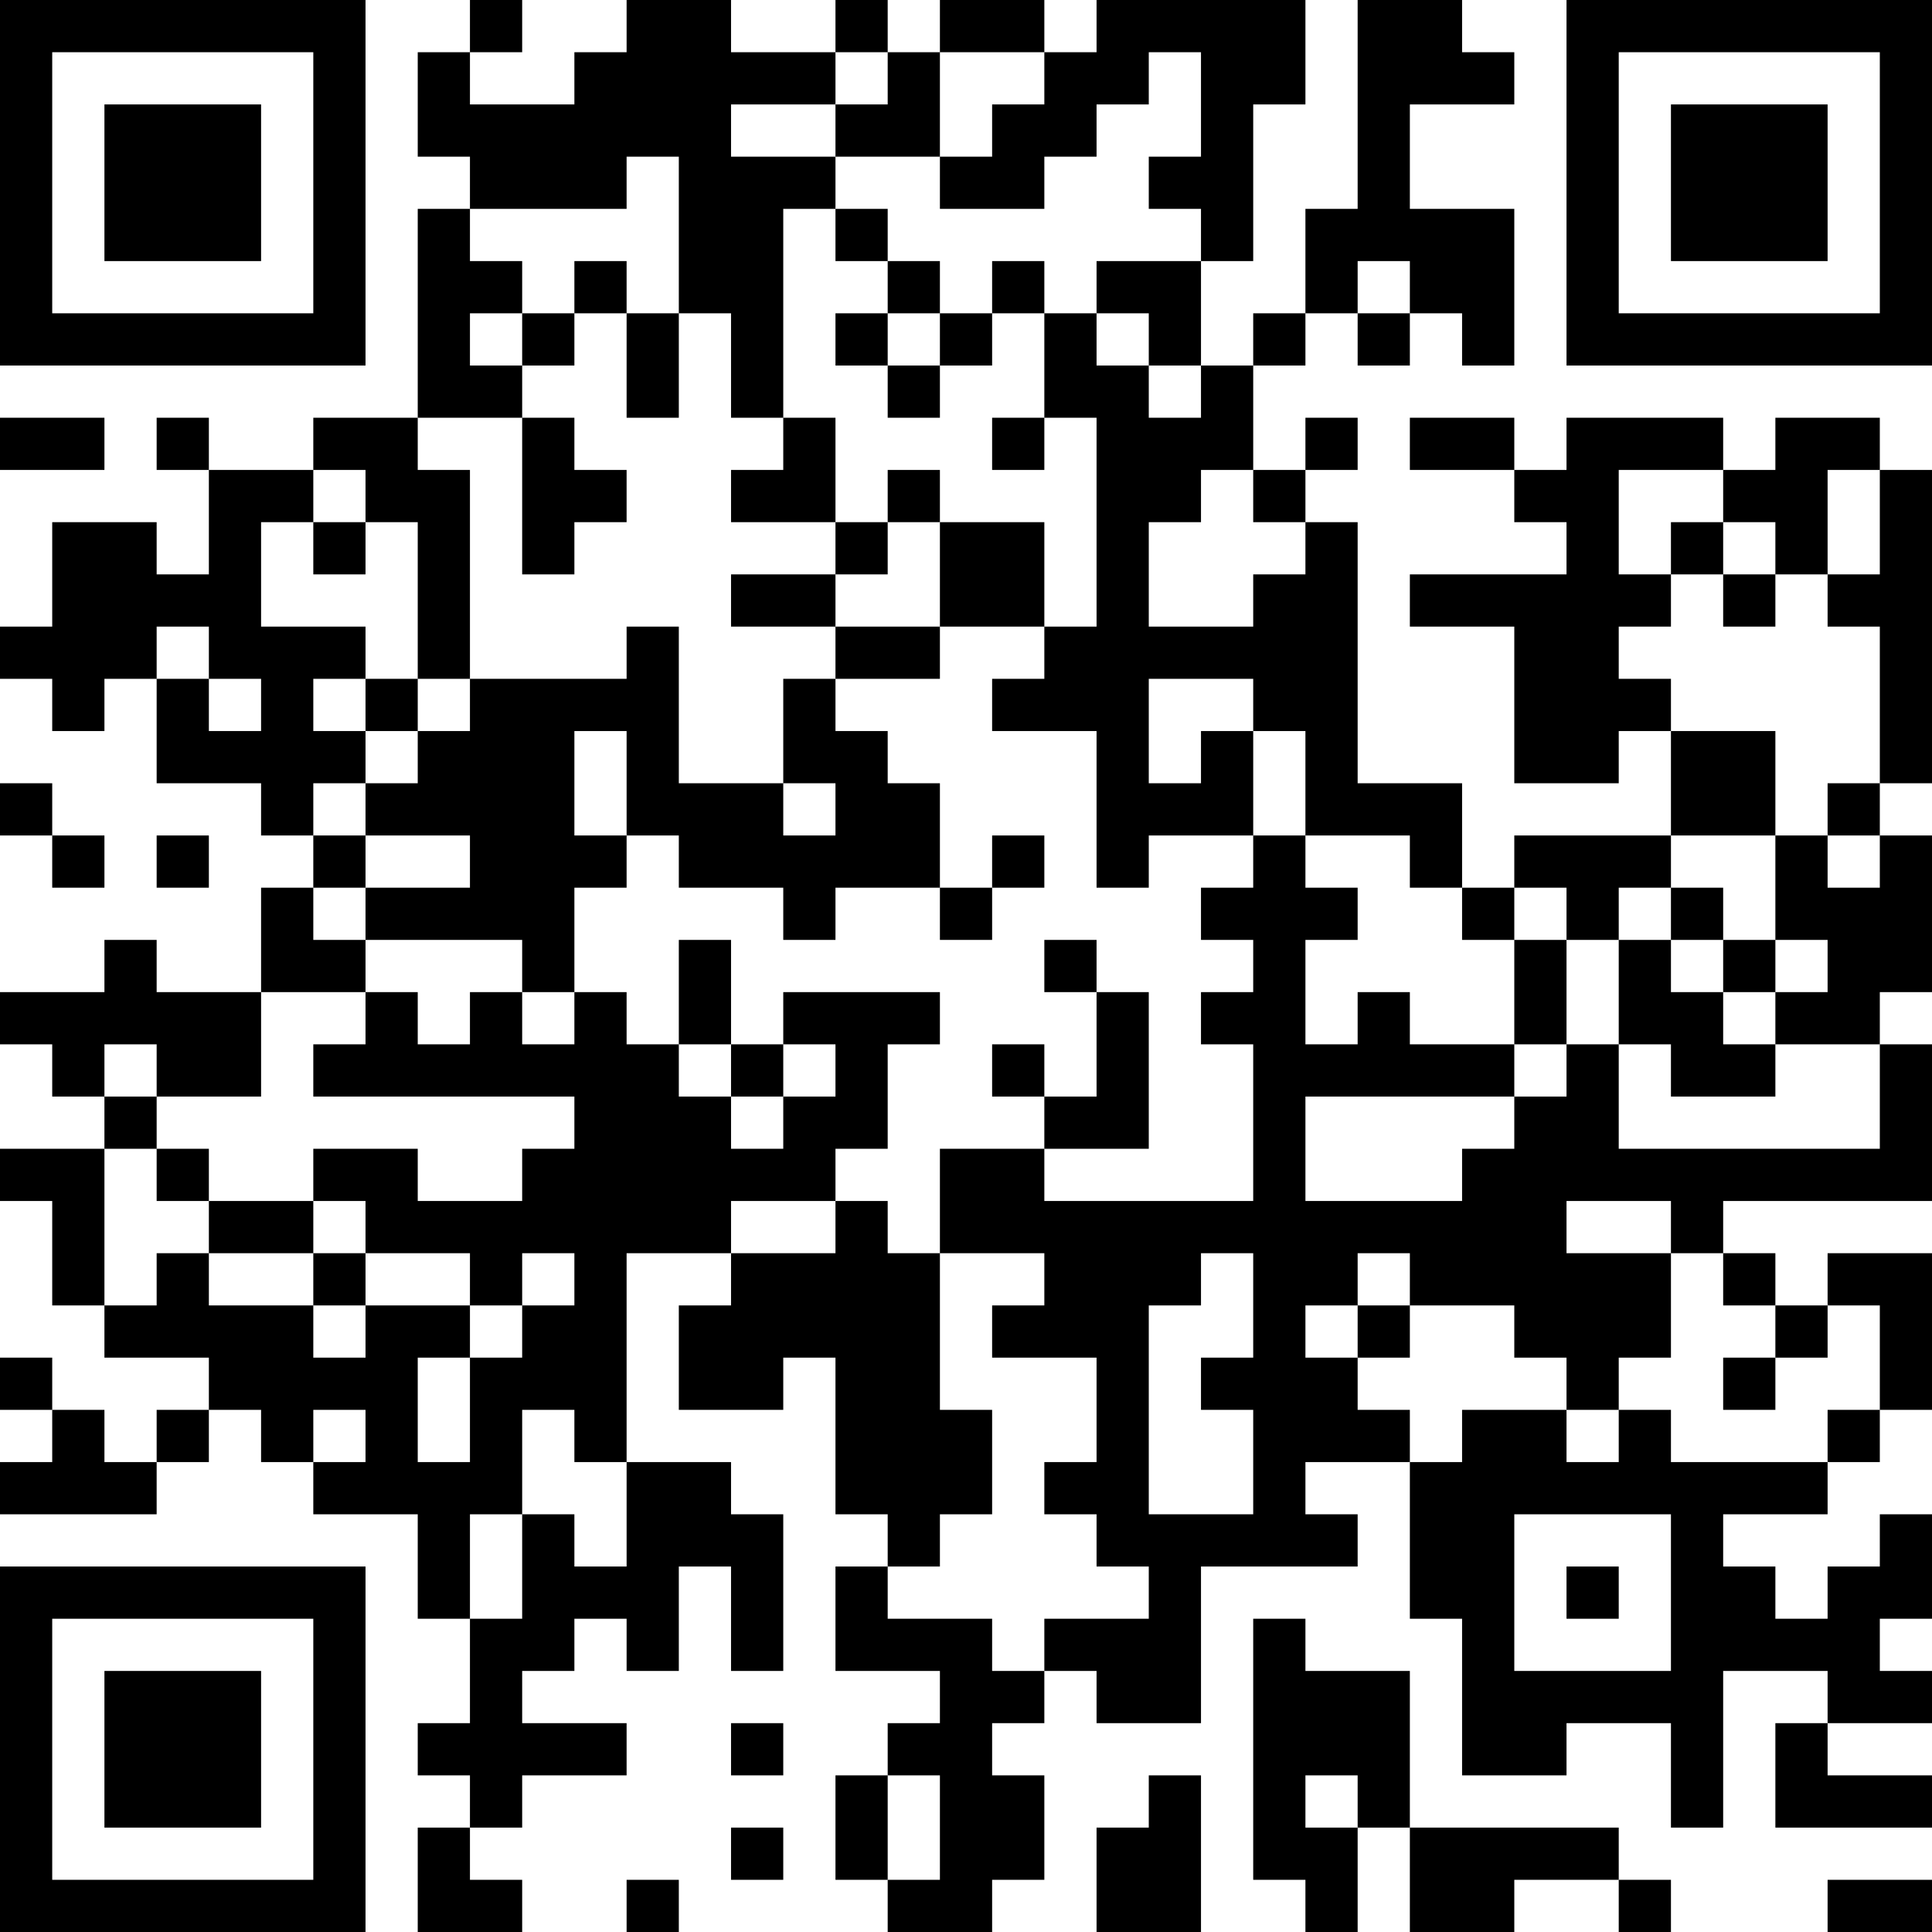<?xml version="1.0" encoding="UTF-8"?>
<svg xmlns="http://www.w3.org/2000/svg" version="1.1" width="400" height="400" viewBox="0 0 400 400"><rect x="0" y="0" width="400" height="400" fill="#ffffff"/><g transform="scale(10.811)"><g transform="translate(0,0)"><path fill-rule="evenodd" d="M9 0L9 1L8 1L8 3L9 3L9 4L8 4L8 8L6 8L6 9L4 9L4 8L3 8L3 9L4 9L4 11L3 11L3 10L1 10L1 12L0 12L0 13L1 13L1 14L2 14L2 13L3 13L3 15L5 15L5 16L6 16L6 17L5 17L5 19L3 19L3 18L2 18L2 19L0 19L0 20L1 20L1 21L2 21L2 22L0 22L0 23L1 23L1 25L2 25L2 26L4 26L4 27L3 27L3 28L2 28L2 27L1 27L1 26L0 26L0 27L1 27L1 28L0 28L0 29L3 29L3 28L4 28L4 27L5 27L5 28L6 28L6 29L8 29L8 31L9 31L9 33L8 33L8 34L9 34L9 35L8 35L8 37L10 37L10 36L9 36L9 35L10 35L10 34L12 34L12 33L10 33L10 32L11 32L11 31L12 31L12 32L13 32L13 30L14 30L14 32L15 32L15 29L14 29L14 28L12 28L12 24L14 24L14 25L13 25L13 27L15 27L15 26L16 26L16 29L17 29L17 30L16 30L16 32L18 32L18 33L17 33L17 34L16 34L16 36L17 36L17 37L19 37L19 36L20 36L20 34L19 34L19 33L20 33L20 32L21 32L21 33L23 33L23 30L26 30L26 29L25 29L25 28L27 28L27 31L28 31L28 34L30 34L30 33L32 33L32 35L33 35L33 32L35 32L35 33L34 33L34 35L37 35L37 34L35 34L35 33L37 33L37 32L36 32L36 31L37 31L37 29L36 29L36 30L35 30L35 31L34 31L34 30L33 30L33 29L35 29L35 28L36 28L36 27L37 27L37 24L35 24L35 25L34 25L34 24L33 24L33 23L37 23L37 20L36 20L36 19L37 19L37 16L36 16L36 15L37 15L37 9L36 9L36 8L34 8L34 9L33 9L33 8L30 8L30 9L29 9L29 8L27 8L27 9L29 9L29 10L30 10L30 11L27 11L27 12L29 12L29 15L31 15L31 14L32 14L32 16L29 16L29 17L28 17L28 15L26 15L26 10L25 10L25 9L26 9L26 8L25 8L25 9L24 9L24 7L25 7L25 6L26 6L26 7L27 7L27 6L28 6L28 7L29 7L29 4L27 4L27 2L29 2L29 1L28 1L28 0L26 0L26 4L25 4L25 6L24 6L24 7L23 7L23 5L24 5L24 2L25 2L25 0L21 0L21 1L20 1L20 0L18 0L18 1L17 1L17 0L16 0L16 1L14 1L14 0L12 0L12 1L11 1L11 2L9 2L9 1L10 1L10 0ZM16 1L16 2L14 2L14 3L16 3L16 4L15 4L15 8L14 8L14 6L13 6L13 3L12 3L12 4L9 4L9 5L10 5L10 6L9 6L9 7L10 7L10 8L8 8L8 9L9 9L9 13L8 13L8 10L7 10L7 9L6 9L6 10L5 10L5 12L7 12L7 13L6 13L6 14L7 14L7 15L6 15L6 16L7 16L7 17L6 17L6 18L7 18L7 19L5 19L5 21L3 21L3 20L2 20L2 21L3 21L3 22L2 22L2 25L3 25L3 24L4 24L4 25L6 25L6 26L7 26L7 25L9 25L9 26L8 26L8 28L9 28L9 26L10 26L10 25L11 25L11 24L10 24L10 25L9 25L9 24L7 24L7 23L6 23L6 22L8 22L8 23L10 23L10 22L11 22L11 21L6 21L6 20L7 20L7 19L8 19L8 20L9 20L9 19L10 19L10 20L11 20L11 19L12 19L12 20L13 20L13 21L14 21L14 22L15 22L15 21L16 21L16 20L15 20L15 19L18 19L18 20L17 20L17 22L16 22L16 23L14 23L14 24L16 24L16 23L17 23L17 24L18 24L18 27L19 27L19 29L18 29L18 30L17 30L17 31L19 31L19 32L20 32L20 31L22 31L22 30L21 30L21 29L20 29L20 28L21 28L21 26L19 26L19 25L20 25L20 24L18 24L18 22L20 22L20 23L24 23L24 20L23 20L23 19L24 19L24 18L23 18L23 17L24 17L24 16L25 16L25 17L26 17L26 18L25 18L25 20L26 20L26 19L27 19L27 20L29 20L29 21L25 21L25 23L28 23L28 22L29 22L29 21L30 21L30 20L31 20L31 22L36 22L36 20L34 20L34 19L35 19L35 18L34 18L34 16L35 16L35 17L36 17L36 16L35 16L35 15L36 15L36 12L35 12L35 11L36 11L36 9L35 9L35 11L34 11L34 10L33 10L33 9L31 9L31 11L32 11L32 12L31 12L31 13L32 13L32 14L34 14L34 16L32 16L32 17L31 17L31 18L30 18L30 17L29 17L29 18L28 18L28 17L27 17L27 16L25 16L25 14L24 14L24 13L22 13L22 15L23 15L23 14L24 14L24 16L22 16L22 17L21 17L21 14L19 14L19 13L20 13L20 12L21 12L21 8L20 8L20 6L21 6L21 7L22 7L22 8L23 8L23 7L22 7L22 6L21 6L21 5L23 5L23 4L22 4L22 3L23 3L23 1L22 1L22 2L21 2L21 3L20 3L20 4L18 4L18 3L19 3L19 2L20 2L20 1L18 1L18 3L16 3L16 2L17 2L17 1ZM16 4L16 5L17 5L17 6L16 6L16 7L17 7L17 8L18 8L18 7L19 7L19 6L20 6L20 5L19 5L19 6L18 6L18 5L17 5L17 4ZM11 5L11 6L10 6L10 7L11 7L11 6L12 6L12 8L13 8L13 6L12 6L12 5ZM26 5L26 6L27 6L27 5ZM17 6L17 7L18 7L18 6ZM0 8L0 9L2 9L2 8ZM10 8L10 11L11 11L11 10L12 10L12 9L11 9L11 8ZM15 8L15 9L14 9L14 10L16 10L16 11L14 11L14 12L16 12L16 13L15 13L15 15L13 15L13 12L12 12L12 13L9 13L9 14L8 14L8 13L7 13L7 14L8 14L8 15L7 15L7 16L9 16L9 17L7 17L7 18L10 18L10 19L11 19L11 17L12 17L12 16L13 16L13 17L15 17L15 18L16 18L16 17L18 17L18 18L19 18L19 17L20 17L20 16L19 16L19 17L18 17L18 15L17 15L17 14L16 14L16 13L18 13L18 12L20 12L20 10L18 10L18 9L17 9L17 10L16 10L16 8ZM19 8L19 9L20 9L20 8ZM23 9L23 10L22 10L22 12L24 12L24 11L25 11L25 10L24 10L24 9ZM6 10L6 11L7 11L7 10ZM17 10L17 11L16 11L16 12L18 12L18 10ZM32 10L32 11L33 11L33 12L34 12L34 11L33 11L33 10ZM3 12L3 13L4 13L4 14L5 14L5 13L4 13L4 12ZM11 14L11 16L12 16L12 14ZM0 15L0 16L1 16L1 17L2 17L2 16L1 16L1 15ZM15 15L15 16L16 16L16 15ZM3 16L3 17L4 17L4 16ZM32 17L32 18L31 18L31 20L32 20L32 21L34 21L34 20L33 20L33 19L34 19L34 18L33 18L33 17ZM13 18L13 20L14 20L14 21L15 21L15 20L14 20L14 18ZM20 18L20 19L21 19L21 21L20 21L20 20L19 20L19 21L20 21L20 22L22 22L22 19L21 19L21 18ZM29 18L29 20L30 20L30 18ZM32 18L32 19L33 19L33 18ZM3 22L3 23L4 23L4 24L6 24L6 25L7 25L7 24L6 24L6 23L4 23L4 22ZM30 23L30 24L32 24L32 26L31 26L31 27L30 27L30 26L29 26L29 25L27 25L27 24L26 24L26 25L25 25L25 26L26 26L26 27L27 27L27 28L28 28L28 27L30 27L30 28L31 28L31 27L32 27L32 28L35 28L35 27L36 27L36 25L35 25L35 26L34 26L34 25L33 25L33 24L32 24L32 23ZM23 24L23 25L22 25L22 29L24 29L24 27L23 27L23 26L24 26L24 24ZM26 25L26 26L27 26L27 25ZM33 26L33 27L34 27L34 26ZM6 27L6 28L7 28L7 27ZM10 27L10 29L9 29L9 31L10 31L10 29L11 29L11 30L12 30L12 28L11 28L11 27ZM29 29L29 32L32 32L32 29ZM30 30L30 31L31 31L31 30ZM24 31L24 36L25 36L25 37L26 37L26 35L27 35L27 37L29 37L29 36L31 36L31 37L32 37L32 36L31 36L31 35L27 35L27 32L25 32L25 31ZM14 33L14 34L15 34L15 33ZM17 34L17 36L18 36L18 34ZM22 34L22 35L21 35L21 37L23 37L23 34ZM25 34L25 35L26 35L26 34ZM14 35L14 36L15 36L15 35ZM12 36L12 37L13 37L13 36ZM35 36L35 37L37 37L37 36ZM0 0L0 7L7 7L7 0ZM1 1L1 6L6 6L6 1ZM2 2L2 5L5 5L5 2ZM30 0L30 7L37 7L37 0ZM31 1L31 6L36 6L36 1ZM32 2L32 5L35 5L35 2ZM0 30L0 37L7 37L7 30ZM1 31L1 36L6 36L6 31ZM2 32L2 35L5 35L5 32Z" fill="#000000"/></g></g></svg>
